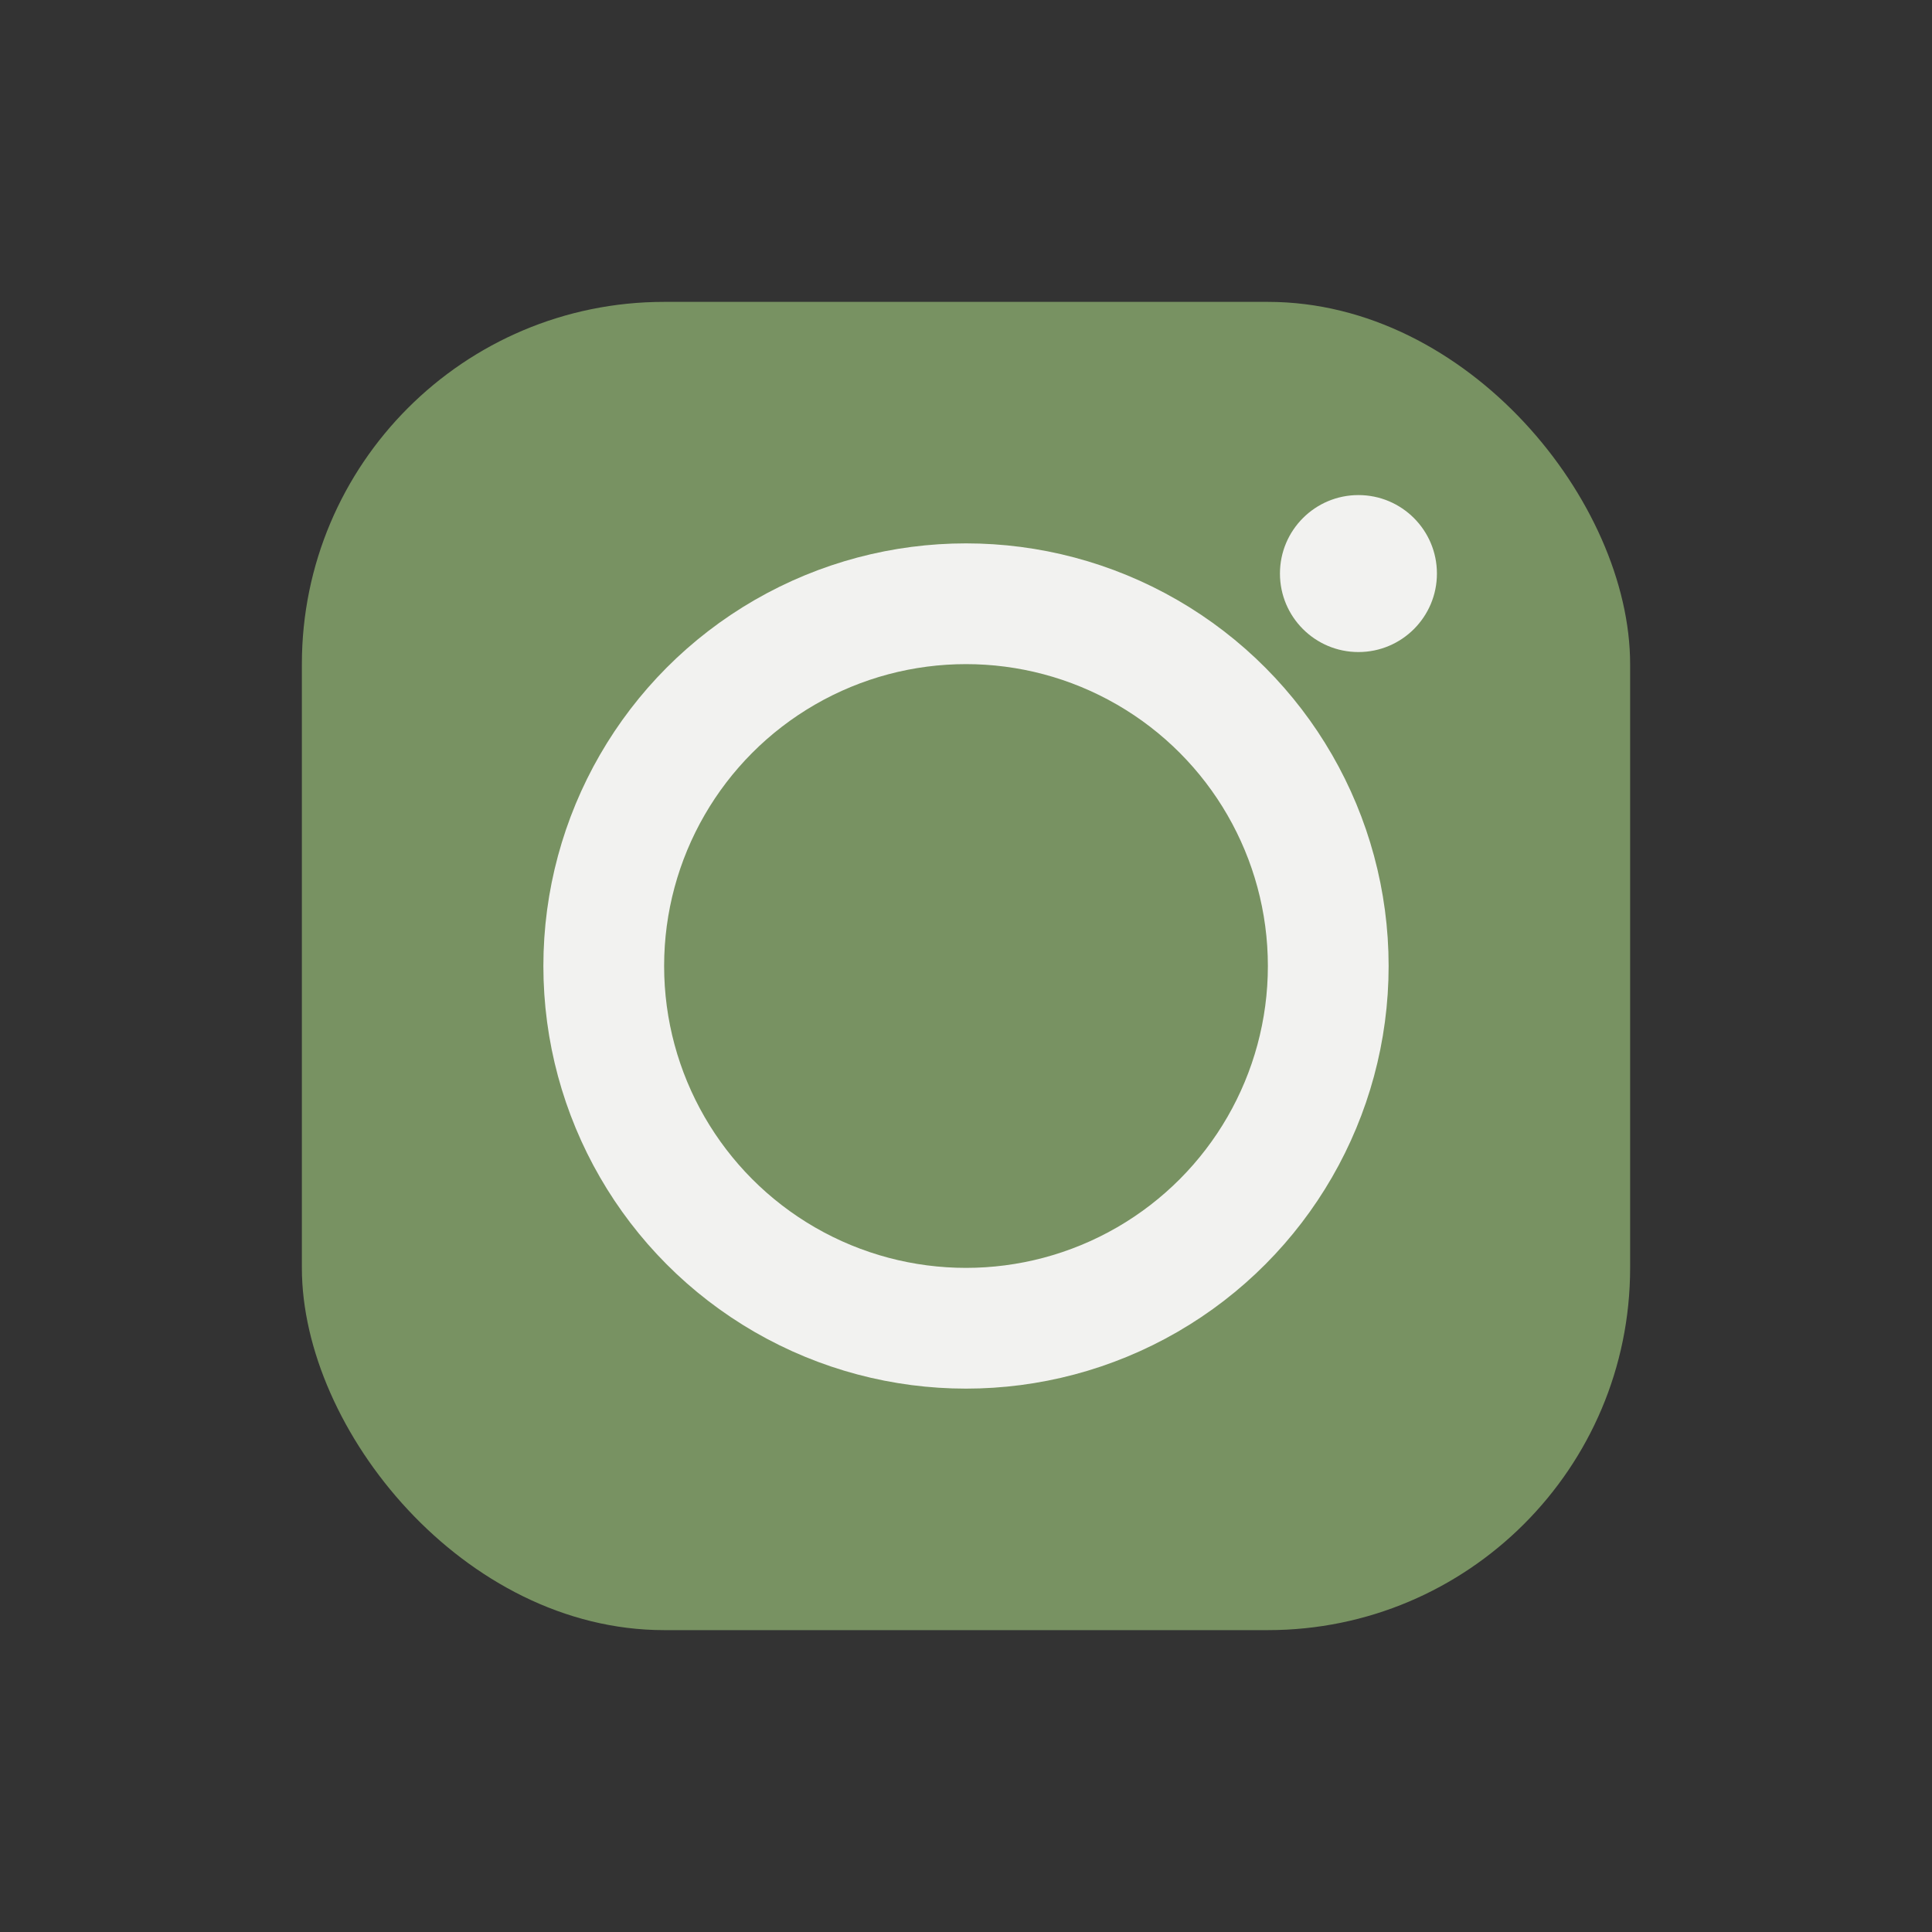 <?xml version="1.0" encoding="UTF-8"?>
<svg xmlns="http://www.w3.org/2000/svg" width="32" height="32" viewBox="0 0 32 32"><rect x="0" y="0" width="32" height="32" fill="#333333" stroke="none"/><rect x="5" y="5" width="22" height="22" rx="6" fill="#789262"/><circle cx="16" cy="16" r="6" fill="none" stroke="#F2F2F0" stroke-width="2"/><circle cx="22.5" cy="9.5" r="1.3" fill="#F2F2F0"/></svg>
